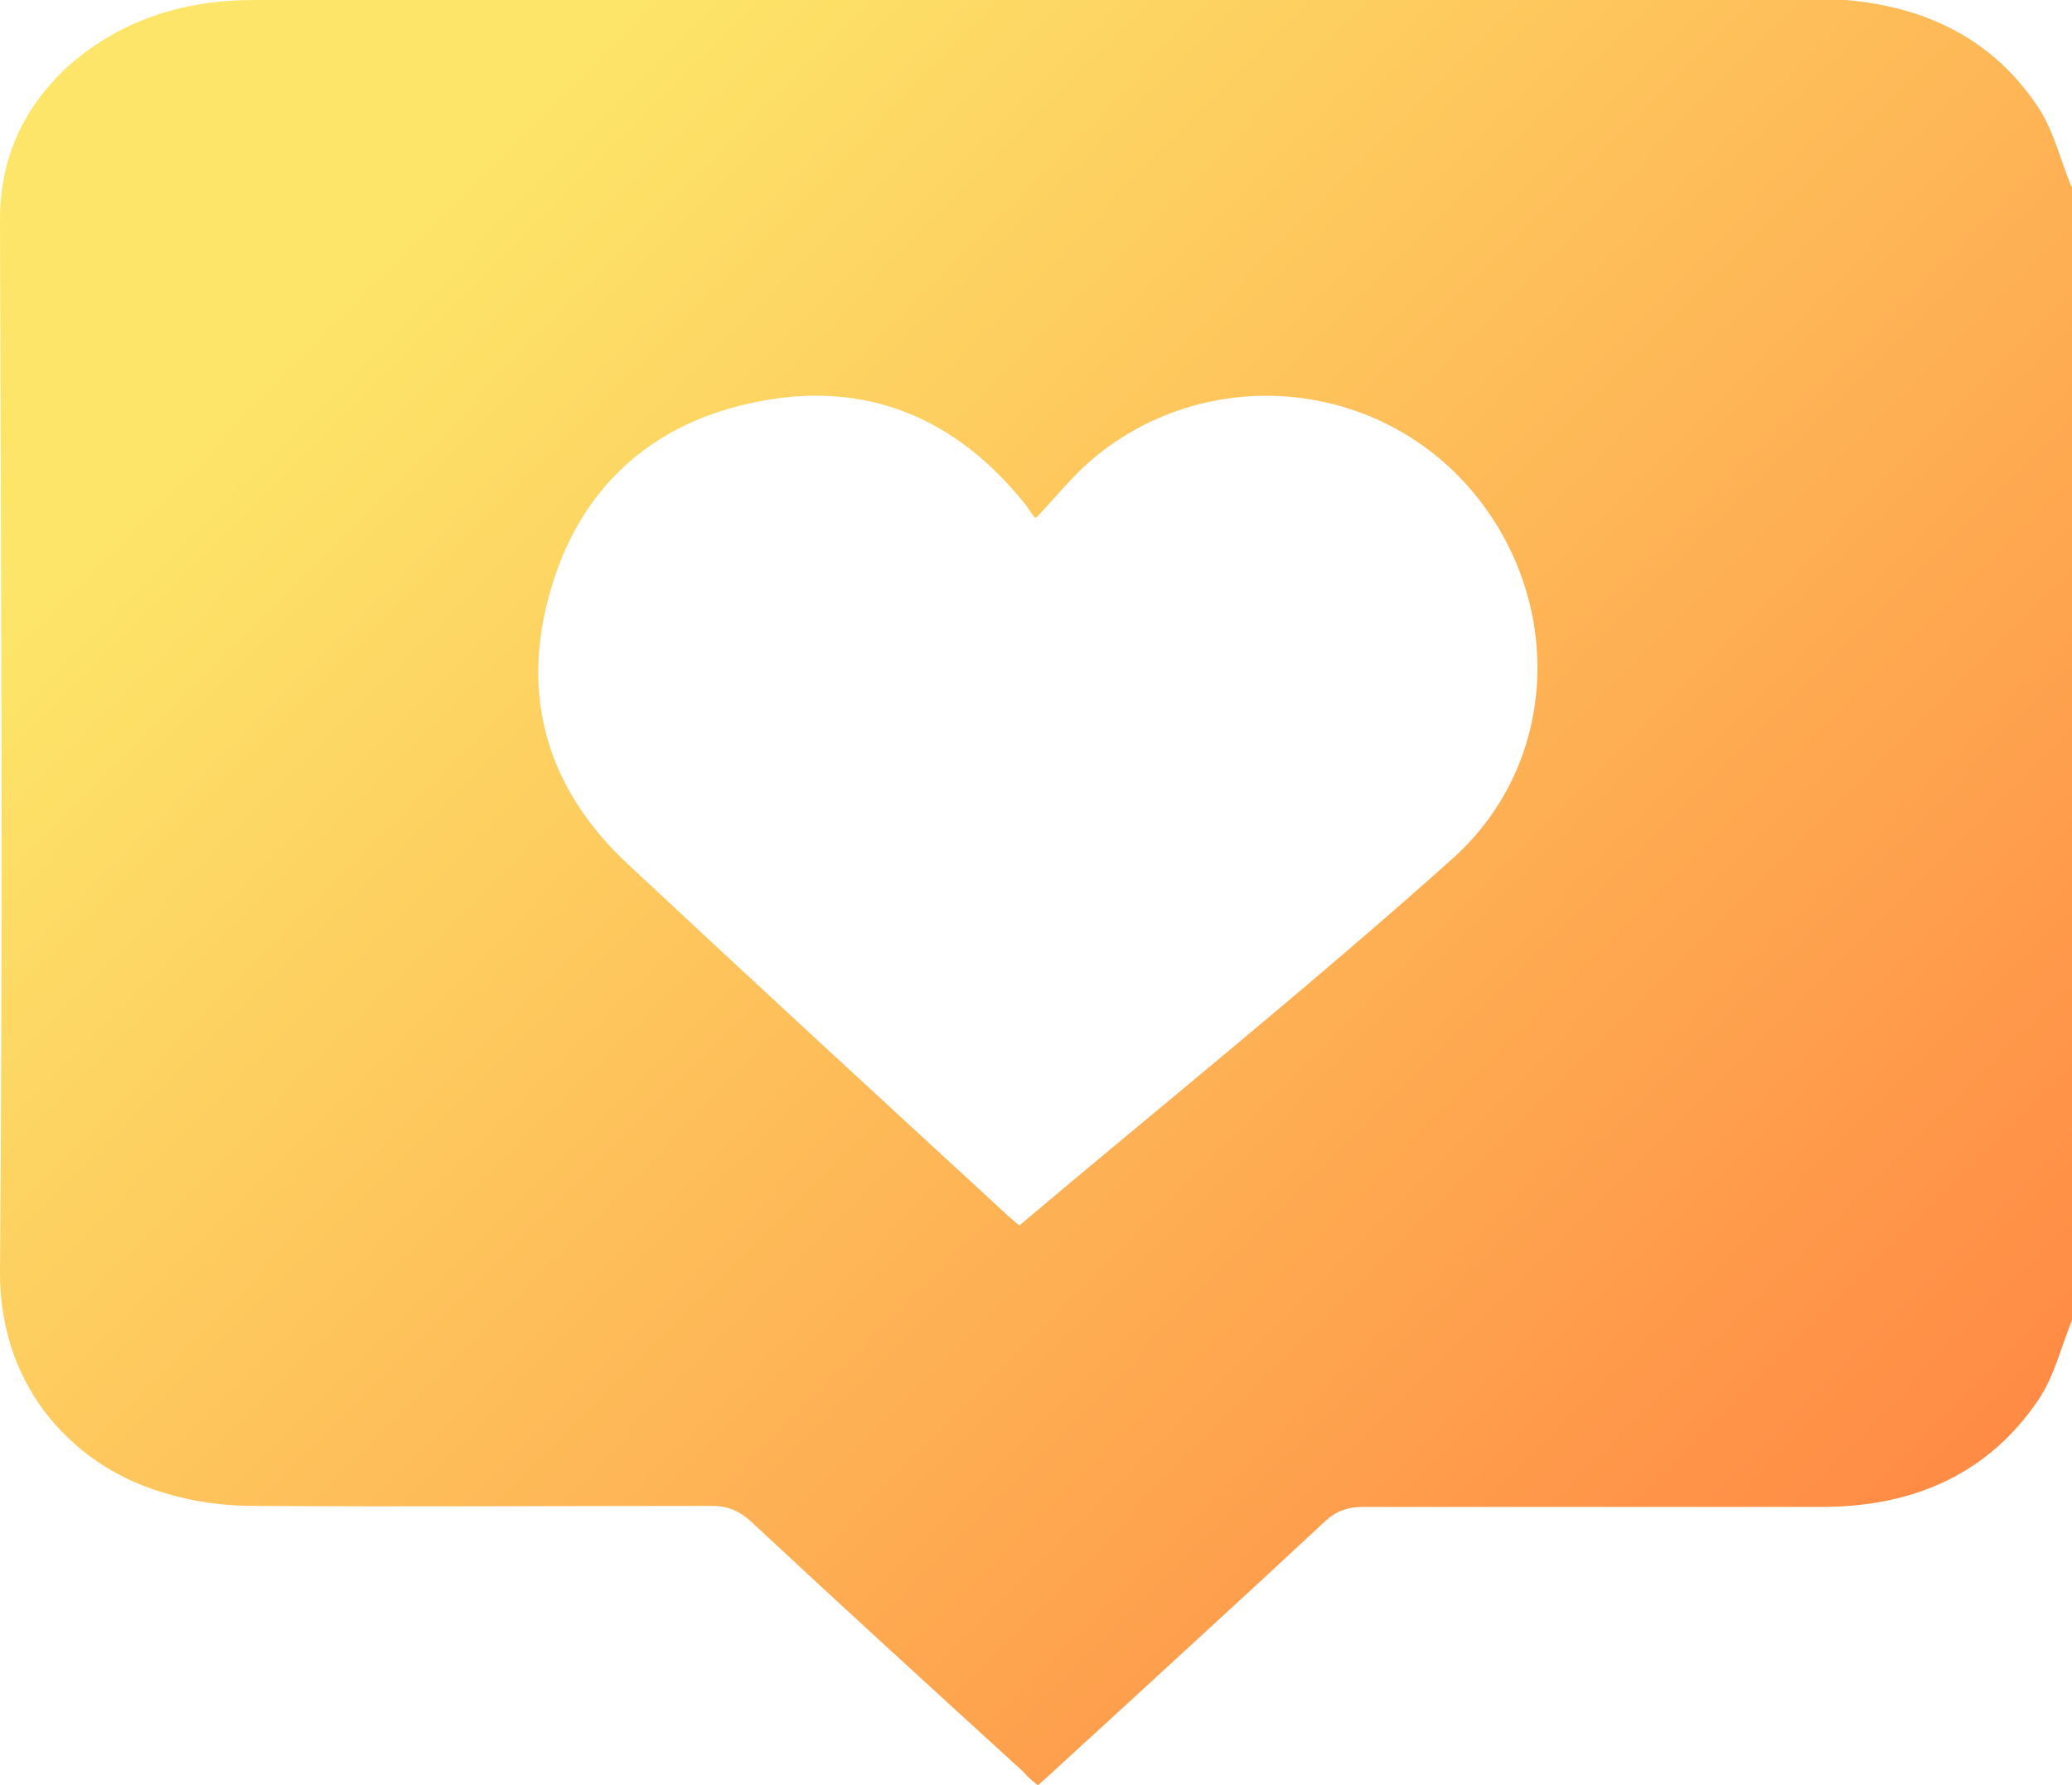 <?xml version="1.0" encoding="UTF-8"?> <svg xmlns="http://www.w3.org/2000/svg" width="123" height="106" viewBox="0 0 123 106" fill="none"><path d="M123 11.082V78.383C122.361 79.95 121.954 81.69 121.024 83.083C118.059 87.492 113.641 89.407 108.41 89.465C99.225 89.465 90.099 89.465 80.915 89.465C80.043 89.465 79.346 89.697 78.706 90.277C74.172 94.512 69.58 98.69 65.046 102.867C63.883 103.911 62.779 104.956 61.616 106C61.267 105.71 60.977 105.478 60.744 105.188C55.338 100.256 49.932 95.325 44.585 90.335C43.887 89.697 43.19 89.407 42.259 89.407C33.191 89.407 24.181 89.465 15.113 89.407C13.311 89.407 11.509 89.175 9.824 88.652C4.65 87.202 0 82.618 0 75.598C0.174 54.77 0.058 33.941 0 13.054C0 9.515 1.279 6.614 3.778 4.177C6.975 1.218 10.812 0 15.113 0C46.038 0 76.962 0 107.887 0C108.468 0 108.991 0 109.572 0C114.339 0.406 118.292 2.321 120.965 6.324C121.896 7.716 122.302 9.457 122.942 11.024L123 11.082ZM61.442 30.75C61.209 30.46 61.035 30.17 60.861 29.938C56.733 24.774 51.386 22.569 44.992 23.846C38.714 25.064 34.412 28.951 32.668 35.101C30.866 41.367 32.494 46.879 37.319 51.346C44.701 58.251 52.141 65.097 59.582 71.943C59.872 72.233 60.163 72.465 60.512 72.755C69.115 65.503 77.834 58.483 86.205 50.998C92.773 45.139 92.889 35.101 86.902 28.603C81.031 22.279 71.149 21.757 64.639 27.443C63.535 28.429 62.604 29.59 61.558 30.692L61.442 30.75Z" fill="url(#paint0_linear_3138_59)"></path><defs><linearGradient id="paint0_linear_3138_59" x1="32.454" y1="-14.66" x2="140.804" y2="92.969" gradientUnits="userSpaceOnUse"><stop offset="0.094" stop-color="#FDE569"></stop><stop offset="0.896" stop-color="#FF8743"></stop></linearGradient></defs></svg> 